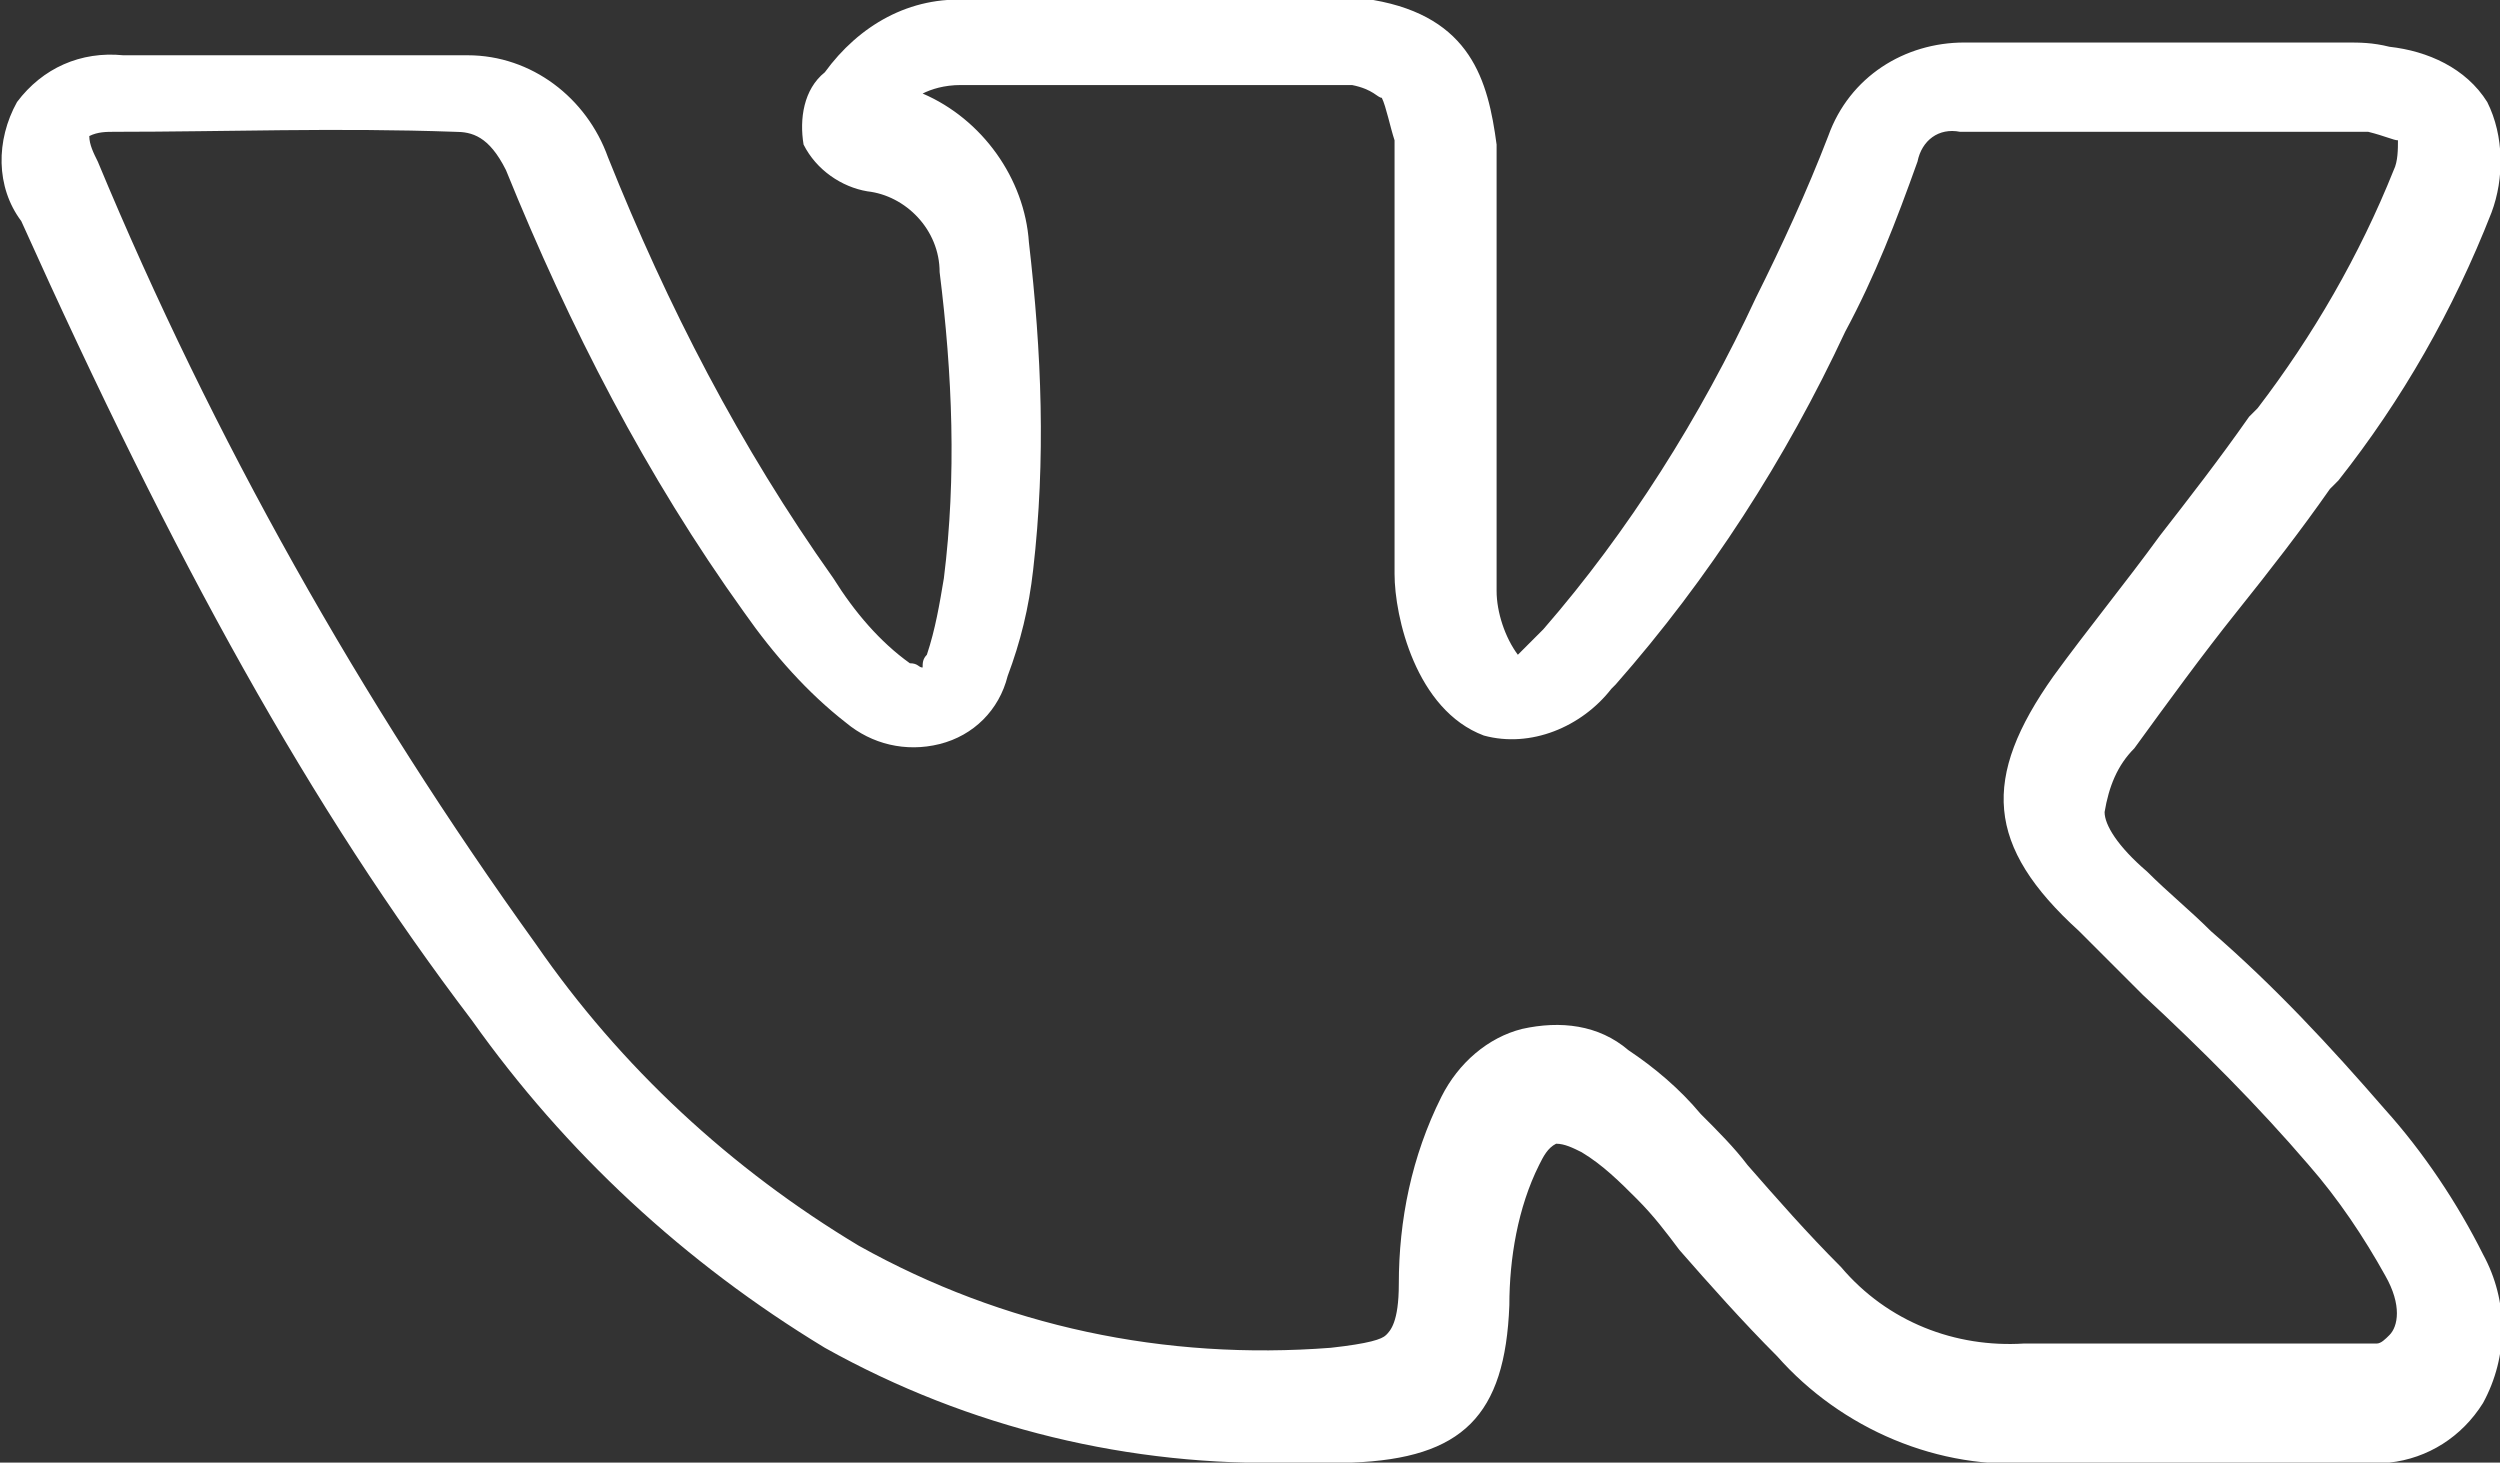 <?xml version="1.0" encoding="UTF-8"?> <!-- Generator: Adobe Illustrator 24.0.2, SVG Export Plug-In . SVG Version: 6.00 Build 0) --> <svg xmlns="http://www.w3.org/2000/svg" xmlns:xlink="http://www.w3.org/1999/xlink" id="Слой_1" x="0px" y="0px" viewBox="0 0 58.8 34.4" style="enable-background:new 0 0 58.8 34.4;" xml:space="preserve"><rect x="0" y="0" width="58.8" height="34.4" fill="#333333" stroke="none"/> <style type="text/css"> .st0{fill:#FFFFFF;} </style> <title>vk fp</title> <g id="Слой_2_1_"> <g id="Слой_1-2"> <path class="st0" d="M56.1,26.1c-1.3-1.5-2.6-2.9-4.1-4.2c-0.5-0.5-1-0.9-1.5-1.4c-0.7-0.6-1-1.1-1-1.4c0.1-0.6,0.3-1.1,0.7-1.5 c0.8-1.1,1.6-2.2,2.4-3.2s1.5-1.9,2.2-2.9l0.2-0.2c1.5-1.9,2.7-4,3.6-6.3c0.3-0.8,0.3-1.8-0.1-2.6c-0.5-0.8-1.4-1.2-2.3-1.3 C55.8,1,55.5,1,55.2,1h-9c-1.4,0-2.7,0.8-3.2,2.2c-0.5,1.3-1.1,2.6-1.7,3.8c-1.3,2.8-3,5.5-5,7.8l-0.1,0.1l-0.5,0.5 c-0.3-0.4-0.5-1-0.5-1.5V3.4c-0.2-1.5-0.6-3-2.9-3.4h-9.5c-1.4-0.1-2.6,0.6-3.4,1.7c-0.5,0.4-0.6,1.1-0.5,1.7 c0.3,0.6,0.9,1,1.5,1.1c0.9,0.1,1.7,0.9,1.7,1.9c0.3,2.4,0.4,4.8,0.1,7.2c-0.1,0.6-0.2,1.2-0.4,1.8c-0.1,0.1-0.1,0.2-0.1,0.3 c-0.1,0-0.1-0.1-0.3-0.1c-0.7-0.5-1.3-1.2-1.8-2c-2.2-3.1-3.9-6.4-5.3-9.9c-0.5-1.4-1.8-2.4-3.3-2.4H2.9c-1-0.1-1.9,0.3-2.5,1.1 c-0.5,0.9-0.5,2,0.1,2.8C4.1,13.2,7.3,19,11.1,24c2.2,3.1,5,5.7,8.3,7.7c3.4,1.9,7.2,2.8,11,2.7h1.4c2.6-0.1,3.6-1.1,3.7-3.7 c0-1.1,0.2-2.3,0.7-3.3c0.1-0.2,0.2-0.4,0.4-0.5c0.2,0,0.4,0.1,0.6,0.2c0.5,0.3,0.9,0.7,1.3,1.1c0.4,0.4,0.7,0.8,1,1.2 c0.7,0.8,1.5,1.7,2.3,2.5c1.5,1.7,3.8,2.7,6.1,2.5h8.3c0.9-0.1,1.7-0.6,2.2-1.4c0.6-1.1,0.6-2.4,0-3.5 C57.8,28.3,57,27.1,56.1,26.1z M56.2,31.4c-0.1,0.1-0.2,0.2-0.3,0.2h-8.3c-1.6,0.1-3.2-0.5-4.3-1.8c-0.8-0.8-1.5-1.6-2.2-2.4 c-0.3-0.4-0.7-0.8-1.1-1.2c-0.5-0.6-1.1-1.1-1.7-1.5c-0.7-0.6-1.6-0.7-2.5-0.5c-0.8,0.2-1.5,0.8-1.9,1.6c-0.7,1.4-1,2.9-1,4.4 c0,0.9-0.2,1.1-0.3,1.2s-0.4,0.2-1.3,0.3c-3.9,0.3-7.7-0.5-11.1-2.4c-3-1.8-5.6-4.2-7.6-7.1C8.5,16.5,5,10.3,2.3,3.8 C2.2,3.6,2.1,3.4,2.1,3.2c0.2-0.1,0.4-0.1,0.6-0.1c2.6,0,5.2-0.1,8,0c0.4,0,0.8,0.1,1.2,0.9c1.5,3.7,3.3,7.2,5.6,10.4 c0.7,1,1.5,1.9,2.4,2.6c0.6,0.5,1.4,0.7,2.2,0.5c0.8-0.2,1.4-0.8,1.6-1.6c0.3-0.8,0.5-1.6,0.6-2.5c0.3-2.6,0.2-5.1-0.1-7.7 c-0.1-1.5-1.1-2.9-2.5-3.5C21.9,2.1,22.2,2,22.6,2h9.2c0.5,0.1,0.6,0.3,0.7,0.3c0.1,0.2,0.2,0.7,0.3,1v10.2c0,1,0.5,3.2,2.1,3.8 c1.1,0.3,2.3-0.2,3-1.1l0.1-0.1c2.2-2.5,4-5.3,5.4-8.3c0.7-1.3,1.2-2.6,1.7-4c0.1-0.5,0.5-0.8,1-0.7h9.6c0.4,0.1,0.6,0.2,0.7,0.2 c0,0.2,0,0.5-0.1,0.7c-0.8,2-1.9,3.9-3.2,5.6l-0.2,0.2c-0.7,1-1.4,1.9-2.1,2.8c-0.8,1.1-1.7,2.2-2.5,3.3c-1.7,2.4-1.6,4,0.6,6 l1.5,1.5c1.4,1.3,2.7,2.6,3.9,4c0.7,0.8,1.3,1.7,1.8,2.6C56.5,30.7,56.4,31.2,56.2,31.4z"></path> </g> </g> </svg> 